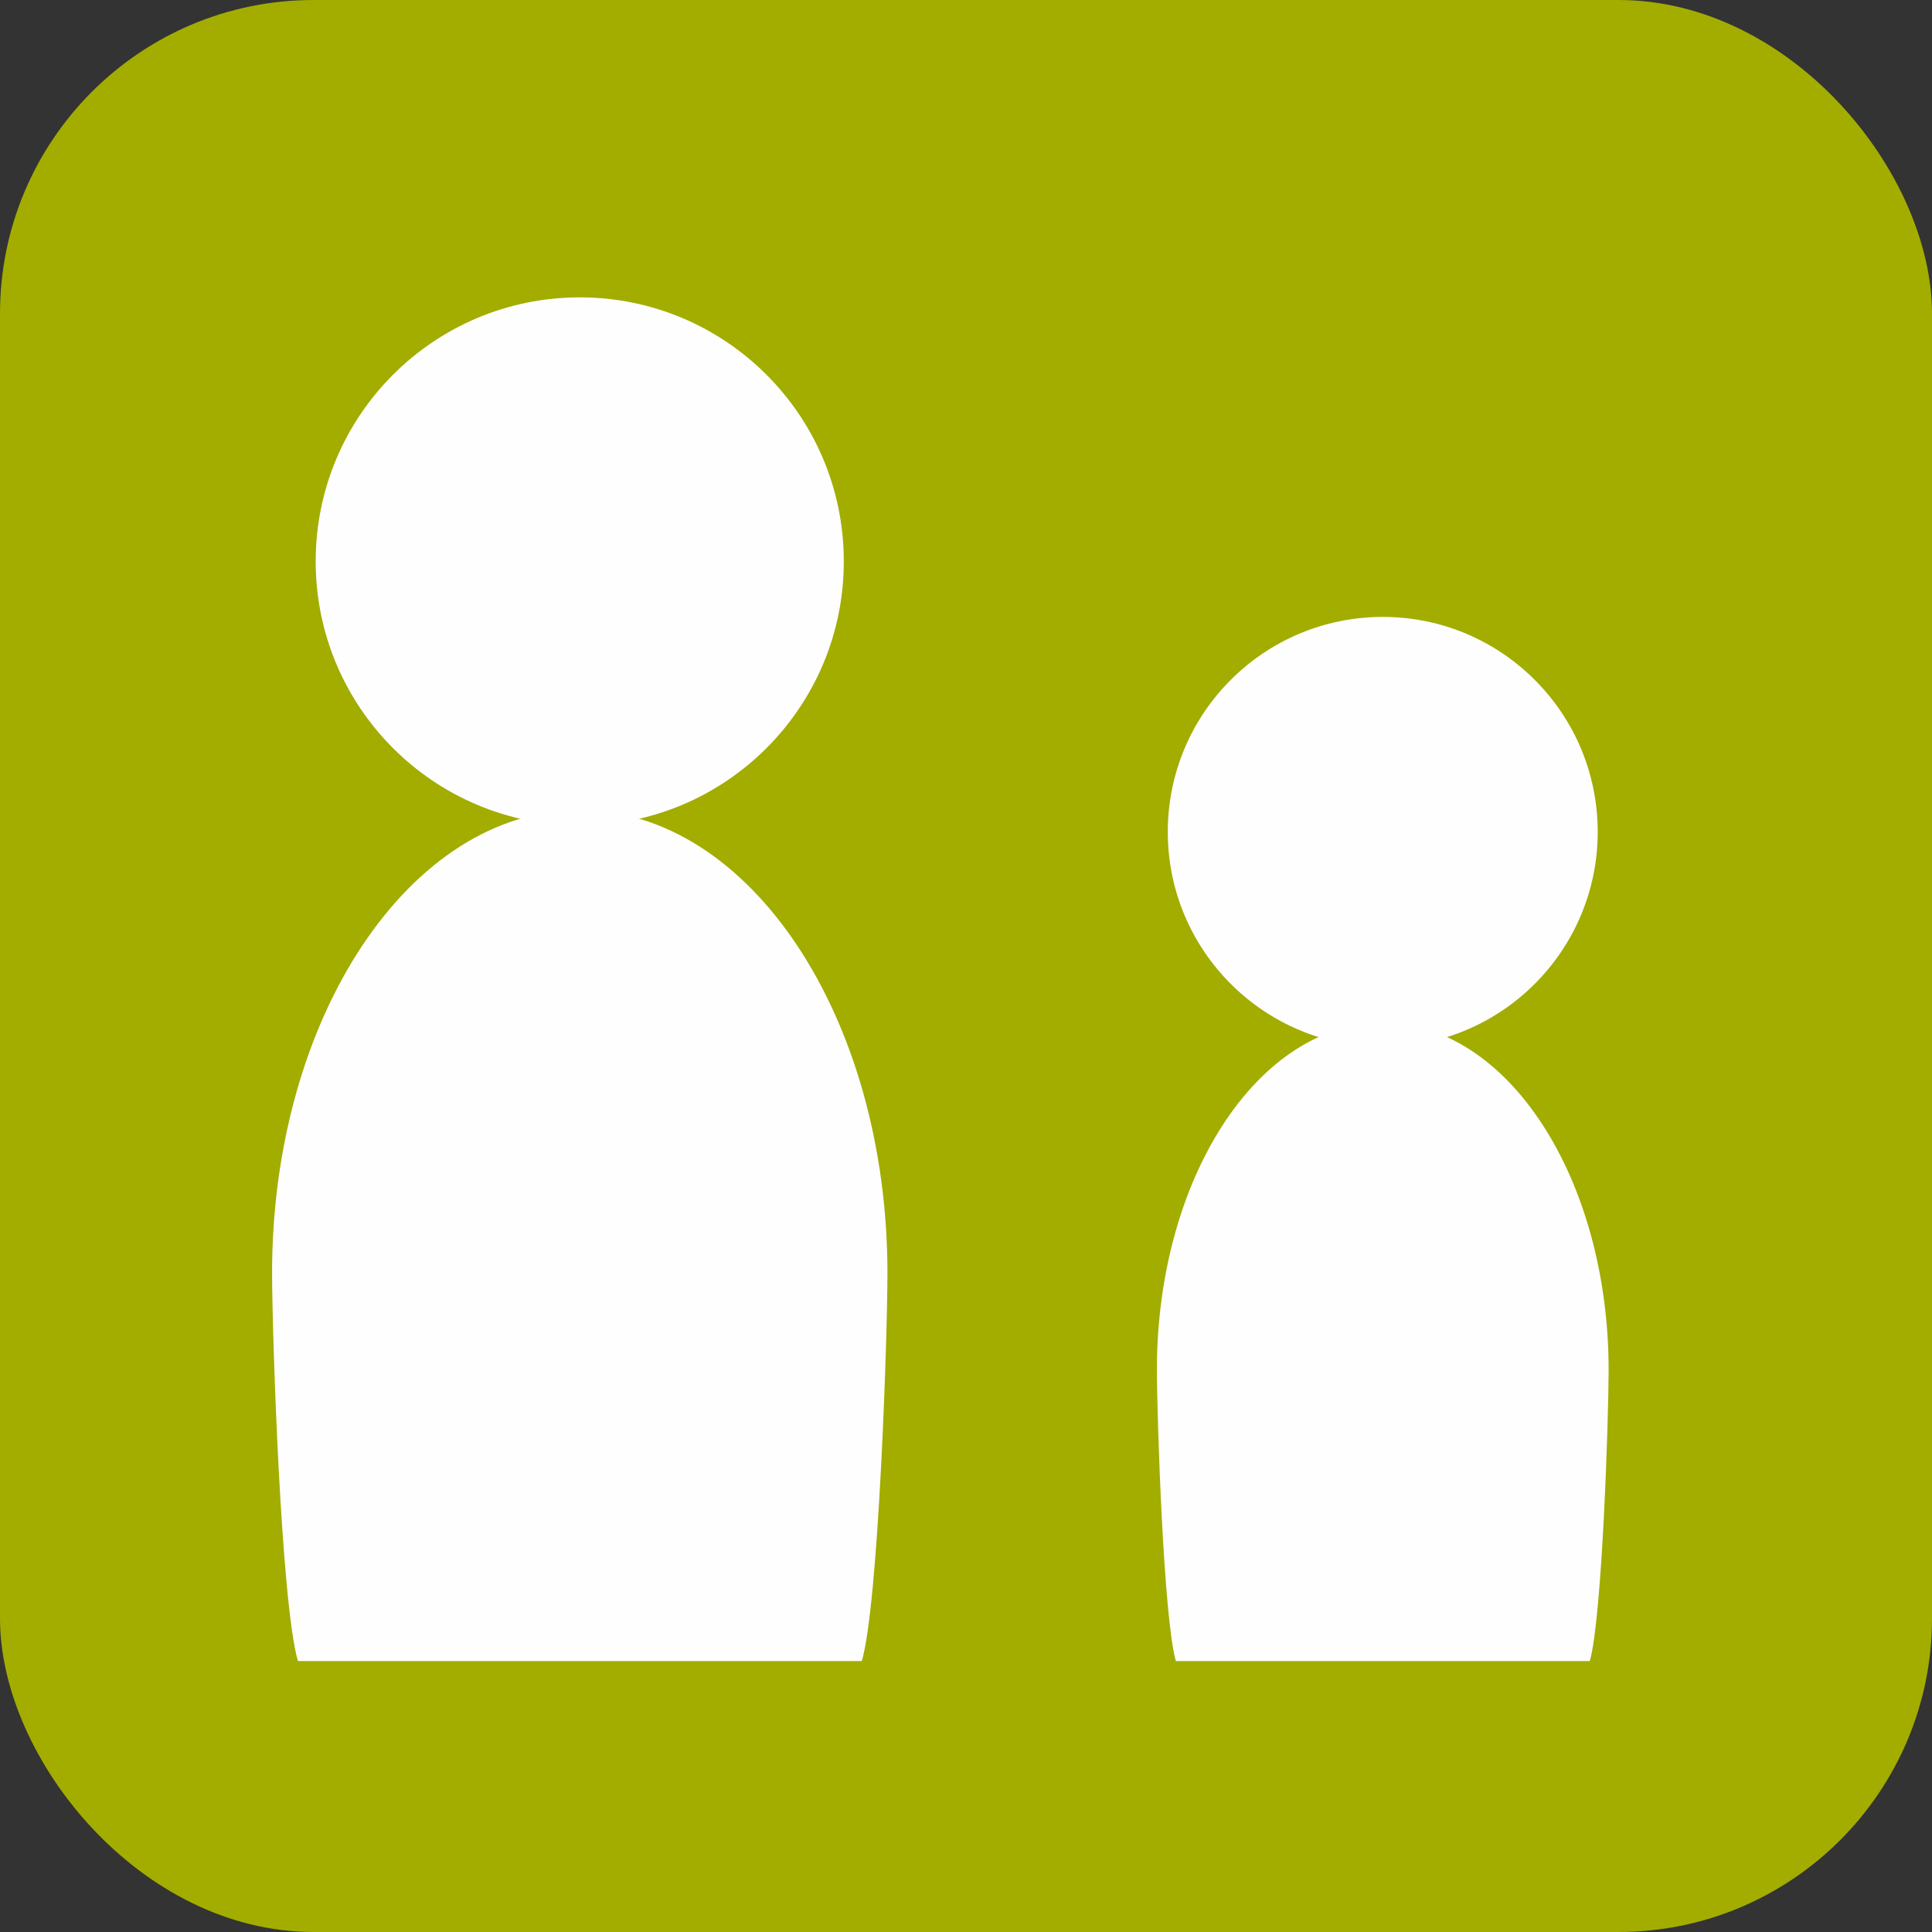 <?xml version="1.0" encoding="UTF-8" standalone="no"?>
<svg
   width="100mm"
   height="100mm"
   viewBox="0 0 100 100"
   version="1.1"
   id="svg8"
   inkscape:version="1.1.1 (3bf5ae0d25, 2021-09-20)"
   sodipodi:docname="erziehungswissenschaft_01.svg"
   inkscape:export-filename="/Users/gu32zuc/MEGA/meine Toolbox/business_card_01.png"
   inkscape:export-xdpi="60"
   inkscape:export-ydpi="60"
   xmlns:inkscape="http://www.inkscape.org/namespaces/inkscape"
   xmlns:sodipodi="http://sodipodi.sourceforge.net/DTD/sodipodi-0.dtd"
   xmlns="http://www.w3.org/2000/svg"
   xmlns:svg="http://www.w3.org/2000/svg"
   xmlns:rdf="http://www.w3.org/1999/02/22-rdf-syntax-ns#"
   xmlns:cc="http://creativecommons.org/ns#"
   xmlns:dc="http://purl.org/dc/elements/1.1/">
  <rect x="0" y="0" width="100" height="100" fill="#333333" stroke="none"/>
  <defs
     id="defs2" />
  <sodipodi:namedview
     id="base"
     pagecolor="#ffffff"
     bordercolor="#666666"
     borderopacity="1.0"
     inkscape:pageopacity="0.0"
     inkscape:pageshadow="2"
     inkscape:zoom="0.84723014"
     inkscape:cx="307.47254"
     inkscape:cy="287.40715"
     inkscape:document-units="mm"
     inkscape:current-layer="layer1"
     showgrid="false"
     inkscape:window-width="1920"
     inkscape:window-height="1009"
     inkscape:window-x="1912"
     inkscape:window-y="-8"
     inkscape:window-maximized="1"
     inkscape:lockguides="true"
     showguides="true"
     inkscape:pagecheckerboard="true"
     borderlayer="false"
     inkscape:guide-bbox="true"
     inkscape:measure-start="0,0"
     inkscape:measure-end="0,0"
     inkscape:document-rotation="0"
     height="85mm">
    <inkscape:grid
       type="xygrid"
       id="grid2640" />
  </sodipodi:namedview>
  <g
     inkscape:label="Layer 1"
     inkscape:groupmode="layer"
     id="layer1"
     transform="translate(0,-242)">
    <rect
       inkscape:export-ydpi="162.55984"
       inkscape:export-xdpi="162.55984"
       style="fill:#a2ad00;fill-opacity:1;stroke:none;stroke-width:0.349;stroke-linecap:round;stroke-linejoin:round;stroke-miterlimit:4;stroke-dasharray:none;stroke-opacity:1"
       id="rect2518"
       width="100"
       height="100"
       x="0"
       y="242"
       ry="16.231" />
    <g
       id="g2655"
       transform="matrix(0.904,0,0,0.904,-1995.117,582.555)"
       inkscape:export-xdpi="162.55984"
       inkscape:export-ydpi="162.55984">
      <circle
         r="15.119"
         cy="-344.575"
         cx="2240.182"
         id="circle2564"
         style="fill:#fefefe;fill-opacity:1;stroke:none;stroke-width:2;stroke-miterlimit:4;stroke-dasharray:none"
         inkscape:export-xdpi="162.55984"
         inkscape:export-ydpi="162.55984" />
      <path
         sodipodi:nodetypes="cccccc"
         inkscape:connector-curvature="0"
         id="circle2568"
         d="m 2240.182,-330.337 c -9.73,3e-5 -17.617,11.873 -17.617,26.518 0.01,3.637 0.511,18.874 1.481,22.205 h 32.287 c 0.965,-3.333 1.464,-18.57 1.467,-22.205 0,-14.646 -7.888,-26.518 -17.617,-26.518 z"
         style="fill:#fefefe;fill-opacity:1;stroke:none;stroke-width:2.859;stroke-miterlimit:4;stroke-dasharray:none" />
    </g>
    <g
       id="g2651"
       transform="matrix(0.904,0,0,0.904,-1989.128,582.555)"
       inkscape:export-xdpi="162.55984"
       inkscape:export-ydpi="162.55984">
      <circle
         inkscape:export-ydpi="162.55984"
         inkscape:export-xdpi="162.55984"
         style="fill:#fefefe;fill-opacity:1;stroke:none;stroke-width:1.628;stroke-miterlimit:4;stroke-dasharray:none"
         id="circle2603"
         cx="2279.534"
         cy="-329.09"
         r="12.308" />
      <path
         style="fill:#fefefe;fill-opacity:1;stroke:none;stroke-width:2.122;stroke-miterlimit:4;stroke-dasharray:none"
         d="m 2279.534,-318.156 c -7.143,10e-6 -12.933,8.905 -12.933,19.889 0.01,2.728 0.375,14.156 1.087,16.654 h 23.702 c 0.708,-2.5 1.075,-13.928 1.077,-16.654 -1e-4,-10.984 -5.79,-19.889 -12.933,-19.889 z"
         id="path2607"
         inkscape:connector-curvature="0"
         sodipodi:nodetypes="cccccc" />
    </g>
  </g>
</svg>

